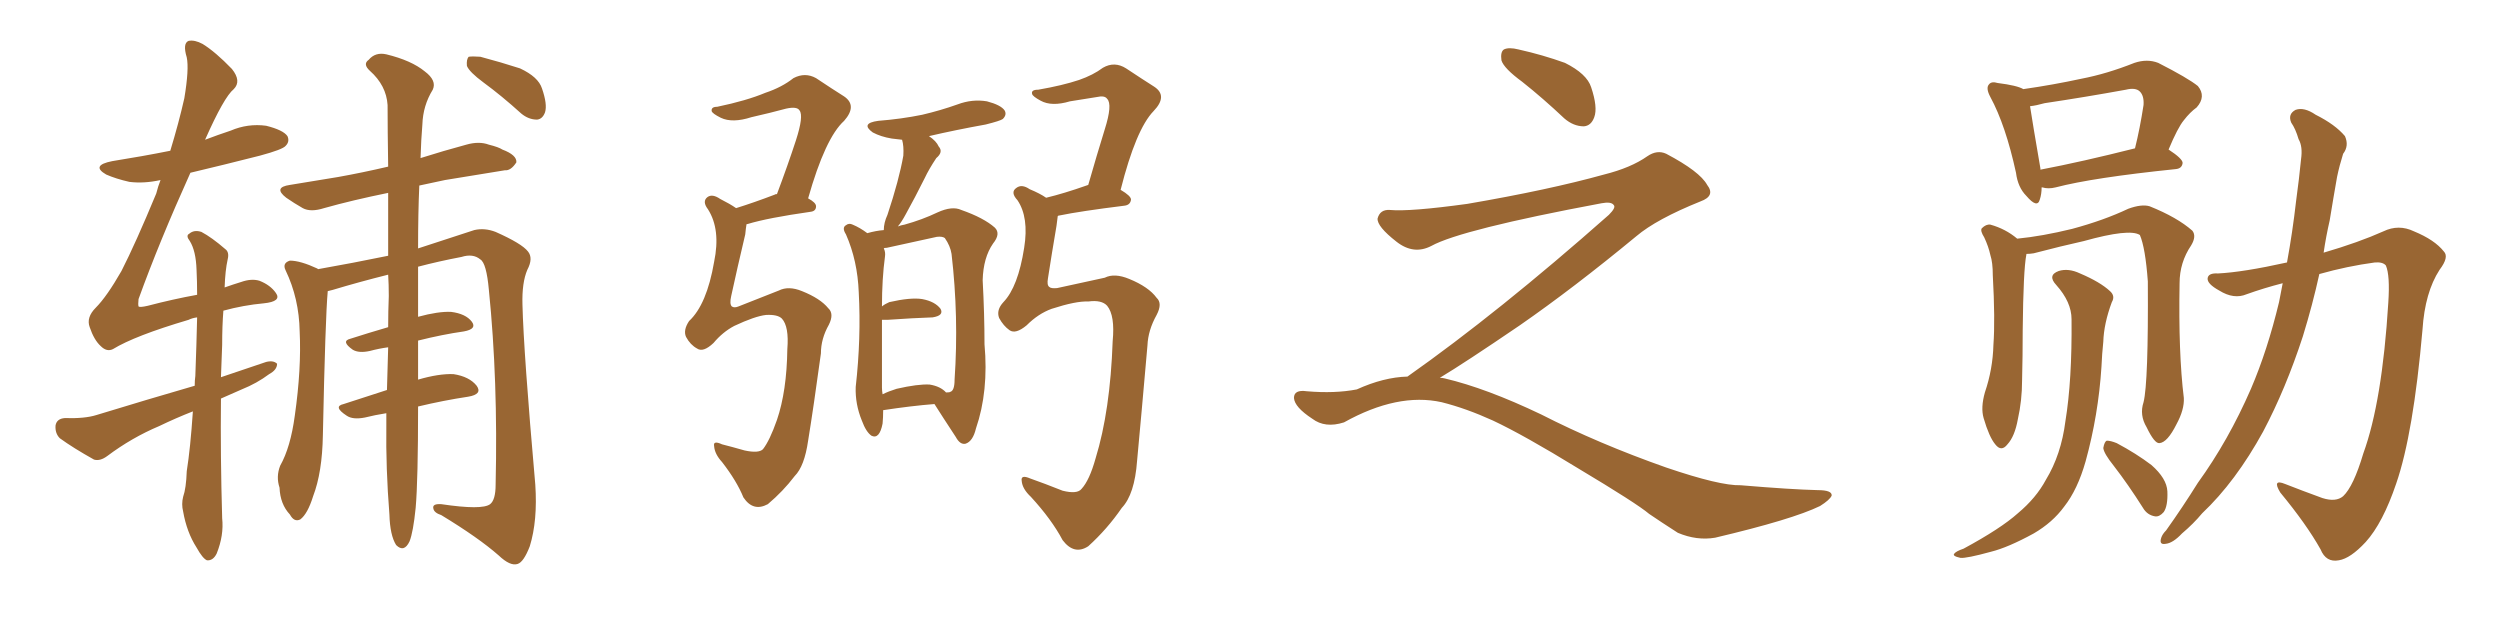 <svg xmlns="http://www.w3.org/2000/svg" xmlns:xlink="http://www.w3.org/1999/xlink" width="600" height="150"><path fill="#996633" padding="10" d="M92.72 99.17L92.72 99.17Q89.94 99.61 87.60 100.20L87.60 100.20Q84.67 100.78 83.20 99.76L83.20 99.76Q79.83 97.56 82.47 96.97L82.47 96.97Q87.45 95.36 92.87 93.60L92.87 93.60Q93.02 88.77 93.16 83.35L93.16 83.35Q90.97 83.64 88.77 84.23L88.77 84.23Q86.13 84.81 84.67 83.94L84.67 83.94Q81.74 81.88 84.08 81.30L84.08 81.30Q88.18 79.98 93.16 78.52L93.16 78.52Q93.16 74.71 93.31 71.04L93.31 71.04Q93.31 68.26 93.16 65.92L93.16 65.92Q86.13 67.68 79.83 69.58L79.83 69.58Q79.10 69.73 78.66 69.87L78.66 69.87Q78.08 76.17 77.49 104.44L77.49 104.44Q77.34 113.38 75.15 119.09L75.15 119.09Q73.83 123.34 72.07 124.66L72.07 124.66Q70.61 125.39 69.58 123.49L69.58 123.49Q67.24 121.00 67.09 117.04L67.09 117.04Q66.21 114.40 67.24 111.77L67.24 111.77Q69.73 107.37 70.75 99.76L70.75 99.76Q72.36 88.48 71.92 79.54L71.92 79.54Q71.78 71.63 68.55 64.89L68.55 64.89Q67.68 63.13 69.58 62.55L69.58 62.55Q72.07 62.55 76.17 64.45L76.17 64.45Q76.17 64.45 76.32 64.60L76.32 64.60Q84.67 63.13 93.16 61.38L93.16 61.38Q93.16 53.03 93.16 46.29L93.16 46.29Q84.52 48.05 77.78 49.95L77.78 49.95Q74.56 50.98 72.66 49.95L72.66 49.95Q70.61 48.78 68.70 47.46L68.70 47.46Q65.48 44.97 69.58 44.38L69.58 44.38Q75.73 43.36 81.15 42.48L81.15 42.48Q86.87 41.46 93.16 39.99L93.16 39.99Q93.02 31.05 93.02 25.20L93.02 25.20Q92.72 20.51 88.77 16.99L88.77 16.99Q87.01 15.38 88.48 14.36L88.48 14.36Q90.09 12.45 92.72 13.04L92.72 13.04Q98.73 14.50 101.95 17.14L101.95 17.14Q104.88 19.34 103.86 21.53L103.86 21.53Q101.51 25.34 101.37 29.88L101.37 29.88Q101.07 33.40 100.93 37.94L100.93 37.94Q106.49 36.18 111.91 34.72L111.91 34.72Q114.99 33.84 117.33 34.72L117.33 34.72Q119.68 35.30 120.56 35.89L120.56 35.89Q124.07 37.21 123.93 38.96L123.93 38.96Q122.61 41.02 121.14 40.87L121.14 40.87Q114.70 41.89 106.79 43.21L106.79 43.21Q103.42 43.95 100.63 44.53L100.63 44.53Q100.34 51.12 100.34 59.62L100.34 59.62Q109.42 56.69 113.82 55.22L113.82 55.22Q116.31 54.64 118.95 55.66L118.95 55.66Q125.24 58.45 126.71 60.35L126.71 60.35Q128.03 61.96 126.56 64.75L126.56 64.75Q125.24 67.82 125.39 73.10L125.39 73.10Q125.68 84.67 128.47 116.31L128.47 116.31Q129.05 124.95 127.15 131.10L127.15 131.10Q125.68 134.91 124.22 135.35L124.22 135.35Q122.46 135.94 119.68 133.30L119.68 133.30Q114.84 129.05 105.91 123.63L105.91 123.63Q104.15 123.05 104.00 122.02L104.00 122.02Q103.71 120.85 105.91 121.00L105.91 121.00Q115.72 122.46 117.63 121.00L117.63 121.00Q118.95 119.97 118.95 116.31L118.95 116.31Q119.53 91.26 117.33 69.58L117.33 69.58Q116.75 63.13 115.28 62.26L115.28 62.26Q113.53 60.79 110.74 61.67L110.74 61.67Q105.32 62.70 100.34 64.01L100.34 64.01Q100.34 69.73 100.34 76.03L100.34 76.03Q105.18 74.71 108.25 74.85L108.25 74.85Q111.77 75.29 113.23 77.20L113.23 77.20Q114.55 78.96 111.33 79.54L111.33 79.54Q106.20 80.27 100.34 81.74L100.34 81.74Q100.34 86.57 100.34 91.11L100.34 91.11Q105.32 89.65 108.84 89.79L108.84 89.79Q112.65 90.38 114.40 92.58L114.40 92.58Q115.87 94.63 112.35 95.21L112.35 95.21Q106.49 96.09 100.34 97.56L100.34 97.56Q100.34 115.28 99.76 121.88L99.76 121.88Q99.17 127.73 98.29 129.93L98.29 129.93Q96.97 132.71 95.07 130.81L95.07 130.81Q93.60 128.47 93.46 123.49L93.46 123.49Q92.58 112.35 92.72 102.10L92.72 102.10Q92.72 100.63 92.72 99.17ZM116.02 19.78L116.02 19.78Q112.65 17.29 112.06 15.82L112.06 15.82Q111.91 14.21 112.50 13.62L112.50 13.62Q113.38 13.48 115.28 13.62L115.28 13.62Q120.26 14.94 124.80 16.41L124.80 16.41Q129.20 18.46 130.08 21.24L130.08 21.24Q131.40 25.05 130.81 26.95L130.81 26.95Q130.22 28.56 128.91 28.71L128.91 28.71Q126.86 28.71 125.10 27.25L125.10 27.25Q120.41 23.00 116.02 19.78ZM53.91 68.99L53.91 68.99L53.91 68.99Q55.96 68.26 57.86 67.68L57.86 67.68Q60.35 66.80 62.26 67.38L62.26 67.38Q64.89 68.41 66.21 70.31L66.21 70.31Q67.68 72.36 63.28 72.80L63.28 72.80Q58.45 73.24 53.61 74.56L53.61 74.56Q53.32 78.22 53.32 82.76L53.32 82.76Q53.17 86.43 53.03 90.53L53.03 90.53Q58.59 88.62 63.87 86.87L63.87 86.87Q65.63 86.43 66.50 87.30L66.50 87.30Q66.50 88.77 64.60 89.79L64.60 89.79Q61.67 91.99 58.01 93.46L58.01 93.46Q55.37 94.63 53.03 95.65L53.03 95.65Q52.88 109.28 53.32 124.37L53.32 124.37Q53.76 128.47 52.00 132.86L52.00 132.86Q51.12 134.62 49.66 134.47L49.66 134.47Q48.63 134.03 47.17 131.40L47.17 131.40Q44.82 127.73 43.95 122.75L43.95 122.75Q43.51 121.00 43.95 119.24L43.95 119.24Q44.68 117.19 44.82 113.09L44.82 113.09Q45.70 107.52 46.29 98.73L46.29 98.73Q42.19 100.34 38.23 102.25L38.23 102.25Q31.64 105.03 25.78 109.42L25.78 109.42Q24.02 110.74 22.56 110.30L22.56 110.30Q17.58 107.52 14.36 105.18L14.36 105.18Q13.18 104.00 13.33 102.10L13.33 102.10Q13.62 100.49 15.53 100.34L15.53 100.34Q20.36 100.49 23.14 99.61L23.14 99.61Q35.60 95.80 46.73 92.58L46.73 92.58Q46.73 91.26 46.88 90.23L46.88 90.23Q47.17 82.47 47.31 76.17L47.31 76.17Q46.14 76.32 45.26 76.76L45.26 76.76Q32.37 80.57 27.10 83.79L27.10 83.79Q25.63 84.52 24.17 83.06L24.17 83.06Q22.56 81.59 21.53 78.52L21.53 78.52Q20.65 76.17 23.00 73.83L23.00 73.83Q25.63 71.19 29.15 65.04L29.15 65.04Q32.52 58.45 37.50 46.44L37.50 46.44Q37.94 44.68 38.53 43.21L38.53 43.21Q34.57 44.09 31.05 43.65L31.05 43.65Q27.83 42.92 25.49 41.89L25.49 41.89Q21.68 39.70 26.95 38.67L26.95 38.67Q34.28 37.50 40.87 36.18L40.87 36.18Q42.92 29.44 44.24 23.58L44.24 23.58Q45.41 16.55 44.82 13.77L44.82 13.77Q43.80 10.40 45.26 9.81L45.26 9.81Q46.73 9.52 48.63 10.55L48.63 10.55Q51.71 12.45 55.66 16.55L55.66 16.55Q58.01 19.48 56.10 21.39L56.10 21.39Q53.76 23.29 49.22 33.54L49.22 33.54Q52.29 32.37 55.37 31.35L55.37 31.35Q59.47 29.59 63.87 30.18L63.87 30.18Q67.97 31.20 68.99 32.67L68.99 32.67Q69.58 33.98 68.55 35.01L68.55 35.01Q67.82 35.89 62.40 37.35L62.40 37.35Q53.76 39.55 45.70 41.46L45.70 41.46Q38.23 58.01 33.25 71.78L33.25 71.78Q33.11 73.10 33.25 73.54L33.25 73.54Q33.54 73.83 35.45 73.39L35.45 73.39Q41.60 71.78 47.31 70.75L47.31 70.75Q47.31 67.53 47.17 64.75L47.17 64.75Q47.02 60.21 45.56 57.86L45.56 57.86Q44.53 56.54 45.41 56.10L45.41 56.10Q46.58 55.08 48.34 55.66L48.34 55.66Q50.83 56.98 54.05 59.77L54.05 59.77Q55.08 60.50 54.64 62.26L54.64 62.26Q54.05 64.89 53.91 68.99ZM183.84 75.59L183.84 75.59Q181.20 75.88 176.22 78.22L176.22 78.22Q173.44 79.69 171.24 82.32L171.24 82.32Q168.75 84.67 167.29 83.64L167.29 83.64Q165.67 82.76 164.65 80.86L164.65 80.86Q163.92 79.25 165.38 77.05L165.38 77.05Q169.63 73.10 171.39 62.84L171.39 62.84Q173.00 55.08 169.92 50.24L169.92 50.24Q168.46 48.34 169.78 47.31L169.78 47.31Q170.95 46.44 172.85 47.75L172.85 47.75Q175.20 48.93 176.66 49.95L176.66 49.95Q180.91 48.63 185.89 46.73L185.89 46.73Q186.04 46.58 186.47 46.58L186.47 46.58Q189.11 39.55 191.02 33.69L191.02 33.69Q192.92 27.83 191.89 26.51L191.89 26.51Q191.31 25.49 188.67 26.07L188.67 26.07Q184.86 27.10 180.32 28.13L180.32 28.13Q175.78 29.59 173.00 28.27L173.00 28.27Q170.95 27.25 170.80 26.66L170.80 26.66Q170.65 25.63 172.12 25.63L172.12 25.63Q179.15 24.17 183.69 22.27L183.69 22.27Q187.65 20.95 190.43 18.75L190.43 18.75Q193.21 17.29 195.85 18.75L195.85 18.75Q199.80 21.39 202.59 23.14L202.59 23.14Q205.81 25.34 202.59 29.00L202.59 29.00Q198.05 33.11 193.95 47.61L193.95 47.61Q195.85 48.63 195.85 49.51L195.85 49.51Q195.85 50.68 194.53 50.83L194.53 50.83Q184.28 52.29 179.44 53.76L179.44 53.76Q179.15 53.76 179.15 53.91L179.15 53.91Q179.00 54.79 178.86 56.25L178.86 56.25Q176.95 64.31 175.49 71.04L175.49 71.04Q175.05 72.95 175.63 73.54L175.63 73.54Q176.22 73.97 177.25 73.54L177.25 73.54Q184.72 70.61 186.91 69.73L186.91 69.73Q189.26 68.55 192.48 69.87L192.48 69.87Q196.88 71.63 198.78 73.97L198.78 73.97Q200.24 75.29 198.93 77.93L198.93 77.93Q197.02 81.30 197.02 84.81L197.02 84.81Q195.26 97.71 193.95 105.76L193.95 105.76Q193.07 111.91 190.72 114.26L190.72 114.26Q187.94 117.92 184.28 121.00L184.28 121.00Q180.76 122.90 178.42 119.38L178.42 119.38Q176.81 115.43 173.29 110.89L173.29 110.89Q171.53 108.98 171.39 107.08L171.39 107.08Q171.09 105.62 173.29 106.64L173.29 106.64Q175.63 107.23 178.71 108.11L178.71 108.11Q182.08 108.84 183.11 107.81L183.11 107.81Q184.72 105.76 186.47 100.78L186.47 100.78Q188.82 93.90 188.96 83.79L188.96 83.79Q189.40 78.37 187.65 76.46L187.65 76.46Q186.62 75.44 183.84 75.59ZM211.96 98.44L211.96 98.44Q211.96 100.20 211.82 101.66L211.82 101.66Q211.08 105.47 209.18 104.59L209.18 104.59Q207.86 103.71 206.84 100.93L206.84 100.93Q205.22 96.97 205.37 92.87L205.37 92.87Q206.69 81.15 206.10 70.17L206.10 70.17Q205.81 62.55 203.03 56.25L203.03 56.25Q202.00 54.64 203.03 54.05L203.03 54.05Q203.76 53.47 204.64 53.91L204.64 53.91Q206.40 54.64 208.15 55.96L208.15 55.96Q210.21 55.37 212.11 55.22L212.11 55.22Q212.11 53.47 212.99 51.56L212.99 51.56Q215.77 43.21 216.80 37.35L216.80 37.35Q216.94 35.01 216.50 33.54L216.50 33.54Q215.04 33.40 214.01 33.25L214.01 33.25Q211.38 32.81 209.47 31.79L209.47 31.79Q206.40 29.59 210.79 29.00L210.79 29.00Q216.36 28.56 221.34 27.54L221.34 27.54Q225.73 26.51 229.83 25.05L229.83 25.05Q233.35 23.73 236.87 24.32L236.87 24.32Q240.23 25.20 241.11 26.51L241.11 26.51Q241.70 27.54 240.67 28.56L240.67 28.56Q240.09 29.00 236.57 29.88L236.57 29.88Q229.25 31.20 222.95 32.67L222.95 32.67Q224.71 33.84 225.29 35.16L225.29 35.16Q226.46 36.47 224.71 37.94L224.71 37.94Q222.95 40.58 221.92 42.77L221.92 42.77Q219.58 47.46 217.38 51.42L217.38 51.42Q216.36 53.32 215.48 54.35L215.48 54.35Q216.21 54.05 217.09 53.91L217.09 53.91Q221.34 52.73 225 50.98L225 50.98Q228.52 49.37 230.71 50.39L230.71 50.39Q236.13 52.29 238.77 54.64L238.77 54.64Q240.23 56.10 238.33 58.45L238.33 58.45Q235.99 61.82 235.84 67.24L235.84 67.24Q236.28 75.44 236.28 82.62L236.28 82.62Q237.30 93.90 234.23 102.83L234.23 102.83Q233.50 105.91 231.74 106.49L231.74 106.49Q230.42 106.79 229.39 104.88L229.39 104.88Q226.03 99.76 224.27 96.97L224.27 96.97Q218.70 97.41 211.96 98.44ZM223.10 92.29L223.10 92.29Q225.73 92.72 227.05 94.19L227.05 94.19Q227.93 94.19 228.08 94.04L228.08 94.04Q229.10 93.75 229.10 91.11L229.10 91.11Q230.13 76.03 228.37 60.94L228.37 60.94Q228.08 59.03 226.76 57.13L226.76 57.13Q226.17 56.69 224.85 56.84L224.85 56.84Q217.38 58.45 212.84 59.47L212.84 59.47Q212.26 59.47 212.11 59.62L212.11 59.62Q212.55 60.50 212.40 61.52L212.40 61.52Q211.67 66.94 211.67 73.54L211.67 73.54Q212.40 72.95 213.43 72.51L213.43 72.51Q218.55 71.34 221.34 71.78L221.34 71.78Q224.41 72.36 225.73 74.12L225.73 74.12Q226.61 75.73 223.83 76.17L223.83 76.17Q219.29 76.32 212.99 76.76L212.99 76.76Q212.26 76.76 211.67 76.76L211.67 76.76Q211.67 78.22 211.67 79.69L211.67 79.69Q211.67 87.16 211.67 93.02L211.67 93.02Q211.67 93.75 211.82 94.63L211.82 94.63Q213.28 93.90 215.19 93.31L215.19 93.31Q220.31 92.14 223.10 92.29ZM261.18 72.36L261.18 72.36L261.18 72.36Q258.25 72.22 252.39 74.12L252.39 74.12Q249.17 75.29 246.39 78.08L246.39 78.08Q243.75 80.27 242.29 79.25L242.29 79.25Q240.82 78.22 239.79 76.32L239.79 76.32Q239.06 74.41 240.82 72.51L240.82 72.51Q244.34 68.85 245.80 59.47L245.80 59.47Q246.97 52.15 244.19 48.05L244.19 48.05Q242.43 46.14 243.90 45.12L243.90 45.12Q245.21 44.09 247.12 45.41L247.12 45.41Q249.61 46.44 251.07 47.46L251.07 47.46Q255.32 46.44 260.74 44.53L260.74 44.53Q260.74 44.53 261.18 44.38L261.18 44.38Q263.23 37.21 265.14 31.05L265.14 31.05Q267.04 25.05 265.72 23.73L265.72 23.73Q265.14 22.85 263.23 23.29L263.23 23.29Q260.30 23.73 256.79 24.32L256.79 24.32Q252.39 25.63 249.76 24.17L249.76 24.17Q247.85 23.14 247.71 22.56L247.71 22.56Q247.41 21.53 249.17 21.53L249.17 21.53Q255.03 20.51 258.98 19.19L258.98 19.19Q262.35 18.02 264.70 16.26L264.70 16.26Q267.48 14.65 270.26 16.41L270.26 16.41Q274.22 19.04 277.00 20.80L277.00 20.80Q280.37 23.00 276.86 26.66L276.86 26.66Q272.61 31.05 268.95 45.56L268.95 45.56Q271.44 47.02 271.44 47.90L271.44 47.90Q271.29 49.22 269.82 49.37L269.82 49.37Q259.28 50.68 254.30 51.71L254.30 51.71Q254.00 51.71 253.86 51.86L253.86 51.86Q253.71 52.88 253.56 54.20L253.56 54.20Q252.39 61.08 251.51 66.80L251.51 66.80Q251.22 68.41 251.81 68.85L251.81 68.85Q252.25 69.29 253.71 69.14L253.71 69.14Q262.35 67.24 265.14 66.65L265.14 66.65Q267.48 65.48 271.00 66.94L271.00 66.94Q275.68 68.85 277.59 71.48L277.59 71.48Q279.05 72.80 277.59 75.59L277.59 75.59Q275.54 79.25 275.39 82.91L275.39 82.91Q273.93 99.61 272.90 110.60L272.90 110.60Q272.31 118.65 269.24 121.88L269.24 121.88Q265.72 127.00 261.18 131.10L261.18 131.10Q257.81 133.30 255.03 129.64L255.03 129.64Q252.39 124.66 247.41 119.24L247.41 119.24Q245.36 117.33 245.21 115.43L245.21 115.43Q244.92 113.82 247.27 114.84L247.27 114.84Q250.63 116.02 255.03 117.77L255.03 117.77Q258.54 118.65 259.57 117.33L259.57 117.33Q261.47 115.28 262.94 110.01L262.94 110.01Q266.46 98.58 267.04 81.88L267.04 81.88Q267.63 75.73 265.72 73.39L265.72 73.39Q264.40 71.92 261.18 72.36ZM365.33 19.63L365.33 19.63Q360.94 16.41 360.35 14.50L360.35 14.50Q360.06 12.45 360.94 11.87L360.94 11.87Q362.11 11.28 364.45 11.87L364.45 11.87Q370.31 13.18 375.59 15.09L375.59 15.09Q380.86 17.72 381.88 20.95L381.88 20.95Q383.50 25.78 382.62 28.13L382.62 28.13Q381.88 30.18 380.13 30.32L380.13 30.32Q377.64 30.32 375.44 28.42L375.44 28.42Q370.31 23.58 365.33 19.63ZM337.79 90.38L337.79 90.38L337.79 90.38Q359.62 75 386.13 51.56L386.13 51.56Q387.89 49.80 387.30 49.22L387.30 49.22Q386.72 48.34 384.38 48.78L384.38 48.78Q350.68 55.08 343.51 59.03L343.51 59.03Q339.26 61.23 335.16 58.01L335.16 58.01Q330.47 54.35 330.62 52.44L330.62 52.44Q331.20 50.24 333.54 50.39L333.54 50.39Q338.38 50.83 352.15 48.93L352.15 48.93Q371.78 45.56 384.96 41.89L384.96 41.89Q391.41 40.28 395.36 37.50L395.36 37.50Q397.71 35.89 399.90 36.91L399.90 36.91Q407.96 41.16 409.72 44.38L409.72 44.38Q411.77 47.02 408.11 48.34L408.11 48.34Q397.56 52.59 392.72 56.69L392.72 56.69Q377.64 69.14 364.75 78.08L364.75 78.08Q351.42 87.16 345.56 90.67L345.56 90.67Q346.14 90.67 346.73 90.82L346.73 90.82Q356.69 93.16 369.87 99.46L369.87 99.46Q383.64 106.49 399.90 112.21L399.90 112.21Q412.79 116.60 417.77 116.46L417.77 116.46Q429.93 117.48 436.23 117.63L436.23 117.63Q439.75 117.63 439.60 118.95L439.60 118.95Q439.16 119.97 436.82 121.44L436.82 121.44Q430.22 124.66 411.62 129.05L411.62 129.05Q407.23 129.79 402.69 127.88L402.69 127.88Q398.58 125.24 395.80 123.34L395.80 123.34Q392.87 120.85 378.66 112.35L378.66 112.35Q365.77 104.44 358.30 100.93L358.30 100.93Q351.86 98.00 346.00 96.53L346.00 96.53Q335.45 94.19 322.56 101.37L322.56 101.37Q318.02 102.83 314.94 100.49L314.94 100.49Q310.69 97.71 310.55 95.51L310.55 95.51Q310.55 93.46 313.62 93.90L313.62 93.90Q320.36 94.48 325.63 93.46L325.63 93.46Q332.08 90.53 337.79 90.38ZM489.99 44.97L489.99 44.97Q489.99 46.58 489.55 47.90L489.55 47.90Q488.96 50.10 486.33 47.02L486.33 47.02Q484.28 44.97 483.84 41.46L483.84 41.46Q481.35 30.03 477.69 23.29L477.69 23.29Q476.51 21.09 477.39 20.21L477.39 20.21Q477.98 19.48 479.44 19.92L479.44 19.92Q484.13 20.51 485.60 21.39L485.60 21.39Q492.77 20.36 499.51 18.90L499.51 18.90Q505.66 17.72 512.26 15.09L512.26 15.09Q515.33 14.06 517.97 15.09L517.97 15.09Q525.15 18.75 527.49 20.65L527.49 20.65Q529.54 23.14 527.20 25.78L527.20 25.78Q525.59 26.95 524.12 28.86L524.12 28.86Q522.66 30.62 520.46 35.89L520.46 35.89Q523.83 38.09 523.83 39.11L523.83 39.11Q523.68 40.43 522.22 40.58L522.22 40.58Q502.29 42.63 493.36 44.97L493.36 44.97Q491.60 45.41 490.14 44.97L490.14 44.97Q490.14 44.97 489.99 44.97ZM489.70 40.72L489.70 40.72Q499.66 38.82 512.40 35.60L512.40 35.60Q513.57 30.91 514.45 25.20L514.45 25.20Q514.60 23.00 513.57 21.97L513.57 21.97Q512.55 20.95 510.21 21.53L510.21 21.53Q500.54 23.29 490.72 24.76L490.72 24.76Q488.67 25.34 487.21 25.49L487.21 25.49Q487.79 29.30 489.70 40.43L489.70 40.43Q489.70 40.58 489.70 40.72ZM514.45 96.53L514.45 96.53Q515.63 91.85 515.48 67.53L515.48 67.53Q514.89 59.47 513.57 56.40L513.57 56.40L513.57 56.40Q511.08 54.79 500.10 57.86L500.10 57.86Q494.82 59.03 488.09 60.79L488.09 60.79Q487.21 60.94 486.33 60.94L486.33 60.94Q486.33 60.94 486.33 61.08L486.33 61.08Q485.60 64.75 485.45 79.25L485.45 79.25Q485.45 85.40 485.30 91.26L485.30 91.26Q485.30 96.09 484.28 100.63L484.28 100.63Q483.54 104.74 481.79 106.64L481.79 106.64Q480.32 108.54 478.86 106.64L478.86 106.64Q477.39 104.88 476.07 100.34L476.07 100.34Q475.34 97.85 476.37 94.19L476.37 94.19Q478.27 88.62 478.42 82.76L478.42 82.76Q478.86 76.76 478.27 66.06L478.27 66.06Q478.27 62.99 477.69 61.23L477.69 61.23Q477.25 59.18 476.22 56.98L476.22 56.98Q475.20 55.37 475.63 54.79L475.63 54.79Q476.66 53.76 477.69 53.91L477.69 53.91Q481.35 54.93 484.13 57.28L484.13 57.28Q490.14 56.69 497.31 54.93L497.31 54.93Q504.93 52.88 510.79 50.10L510.79 50.10Q514.01 48.93 515.92 49.51L515.92 49.51Q522.51 52.15 526.17 55.37L526.17 55.37Q527.20 56.69 525.88 58.89L525.88 58.89Q523.10 62.99 523.10 67.97L523.10 67.97Q522.80 84.81 524.12 95.51L524.12 95.51L524.12 95.51Q524.27 98.29 522.36 101.81L522.36 101.81Q520.17 106.20 518.26 106.35L518.26 106.35Q517.09 106.49 515.19 102.54L515.19 102.54Q513.43 99.61 514.45 96.53ZM497.17 76.61L497.17 76.61Q497.17 72.51 493.51 68.41L493.51 68.41Q491.31 66.06 494.09 65.04L494.09 65.04Q496.44 64.31 499.22 65.63L499.22 65.63Q504.05 67.68 506.40 69.87L506.40 69.87Q507.71 71.04 506.84 72.51L506.84 72.51Q504.93 77.64 504.79 82.03L504.79 82.03Q504.49 84.81 504.35 88.04L504.35 88.04Q503.61 99.61 500.54 110.74L500.54 110.74Q498.63 117.48 495.41 121.58L495.41 121.58Q492.63 125.39 488.09 128.03L488.09 128.03Q481.93 131.40 477.83 132.42L477.83 132.42Q471.97 134.03 470.51 133.89L470.51 133.89Q468.46 133.45 469.04 132.86L469.04 132.86Q469.48 132.28 471.24 131.69L471.24 131.69Q480.18 126.86 484.28 123.19L484.28 123.19Q488.67 119.53 491.02 115.14L491.02 115.14Q494.68 109.13 495.70 101.07L495.70 101.07Q497.31 91.26 497.17 76.61ZM507.28 111.77L507.28 111.77Q504.93 108.84 504.79 107.52L504.79 107.52Q505.08 105.91 505.66 105.76L505.66 105.76Q506.54 105.76 508.01 106.35L508.01 106.35Q512.70 108.84 516.36 111.62L516.36 111.62Q520.02 114.84 520.17 117.92L520.17 117.92Q520.31 121.44 519.29 122.90L519.29 122.90Q518.26 124.07 517.24 123.93L517.24 123.93Q515.33 123.63 514.31 121.88L514.31 121.88Q510.79 116.31 507.28 111.77ZM547.85 67.97L547.85 67.97L547.85 67.97Q543.31 69.14 539.21 70.61L539.21 70.61Q536.13 71.92 532.62 69.73L532.62 69.73Q529.69 68.12 529.83 66.80L529.83 66.80Q529.98 65.48 532.32 65.63L532.32 65.63Q538.33 65.33 548.88 62.99L548.88 62.99Q550.20 55.81 551.07 48.19L551.07 48.19Q551.81 42.77 552.25 38.23L552.25 38.23Q552.69 35.16 551.66 33.40L551.66 33.40Q550.93 30.91 549.90 29.44L549.90 29.44Q549.02 27.39 550.93 26.37L550.93 26.37Q552.98 25.63 555.76 27.54L555.76 27.54Q560.45 29.88 562.79 32.67L562.79 32.67Q563.82 35.01 562.35 36.91L562.35 36.91Q561.47 39.70 560.89 42.48L560.89 42.48Q560.01 47.46 559.13 52.88L559.13 52.88Q558.25 56.69 557.67 60.64L557.67 60.64Q566.16 58.15 572.02 55.52L572.02 55.52Q575.68 53.76 579.35 55.52L579.35 55.52Q584.33 57.57 586.52 60.35L586.52 60.35Q587.84 61.67 585.50 64.75L585.50 64.75Q581.98 70.17 581.40 79.10L581.40 79.10Q579.20 104.15 575.10 116.02L575.10 116.02Q571.88 125.54 567.77 130.08L567.77 130.08Q564.11 134.03 561.33 134.47L561.33 134.47Q558.25 135.06 556.93 131.84L556.93 131.84Q553.56 125.83 547.27 118.21L547.27 118.21Q545.21 114.84 548.44 116.16L548.44 116.16Q552.54 117.77 557.37 119.53L557.37 119.53Q560.60 120.56 562.35 119.09L562.35 119.09Q564.84 116.75 567.19 108.84L567.19 108.84Q571.73 96.39 573.19 72.66L573.19 72.66Q573.63 66.06 572.61 63.72L572.61 63.72Q571.88 62.84 569.97 62.99L569.97 62.99Q563.38 63.87 556.64 65.77L556.64 65.77Q555.03 73.10 552.69 80.71L552.69 80.71Q548.58 93.31 543.16 103.56L543.16 103.56Q536.57 115.58 528.52 123.19L528.52 123.19Q526.46 125.68 523.68 128.03L523.68 128.03Q521.48 130.37 519.73 130.52L519.73 130.52Q518.12 130.81 518.70 129.05L518.70 129.05Q518.99 128.17 519.87 127.29L519.87 127.29Q523.83 121.73 527.49 115.87L527.49 115.87Q534.81 105.76 540.23 93.31L540.23 93.31Q544.19 84.08 546.97 72.51L546.97 72.51Q547.41 70.17 547.85 67.97Z"/></svg>